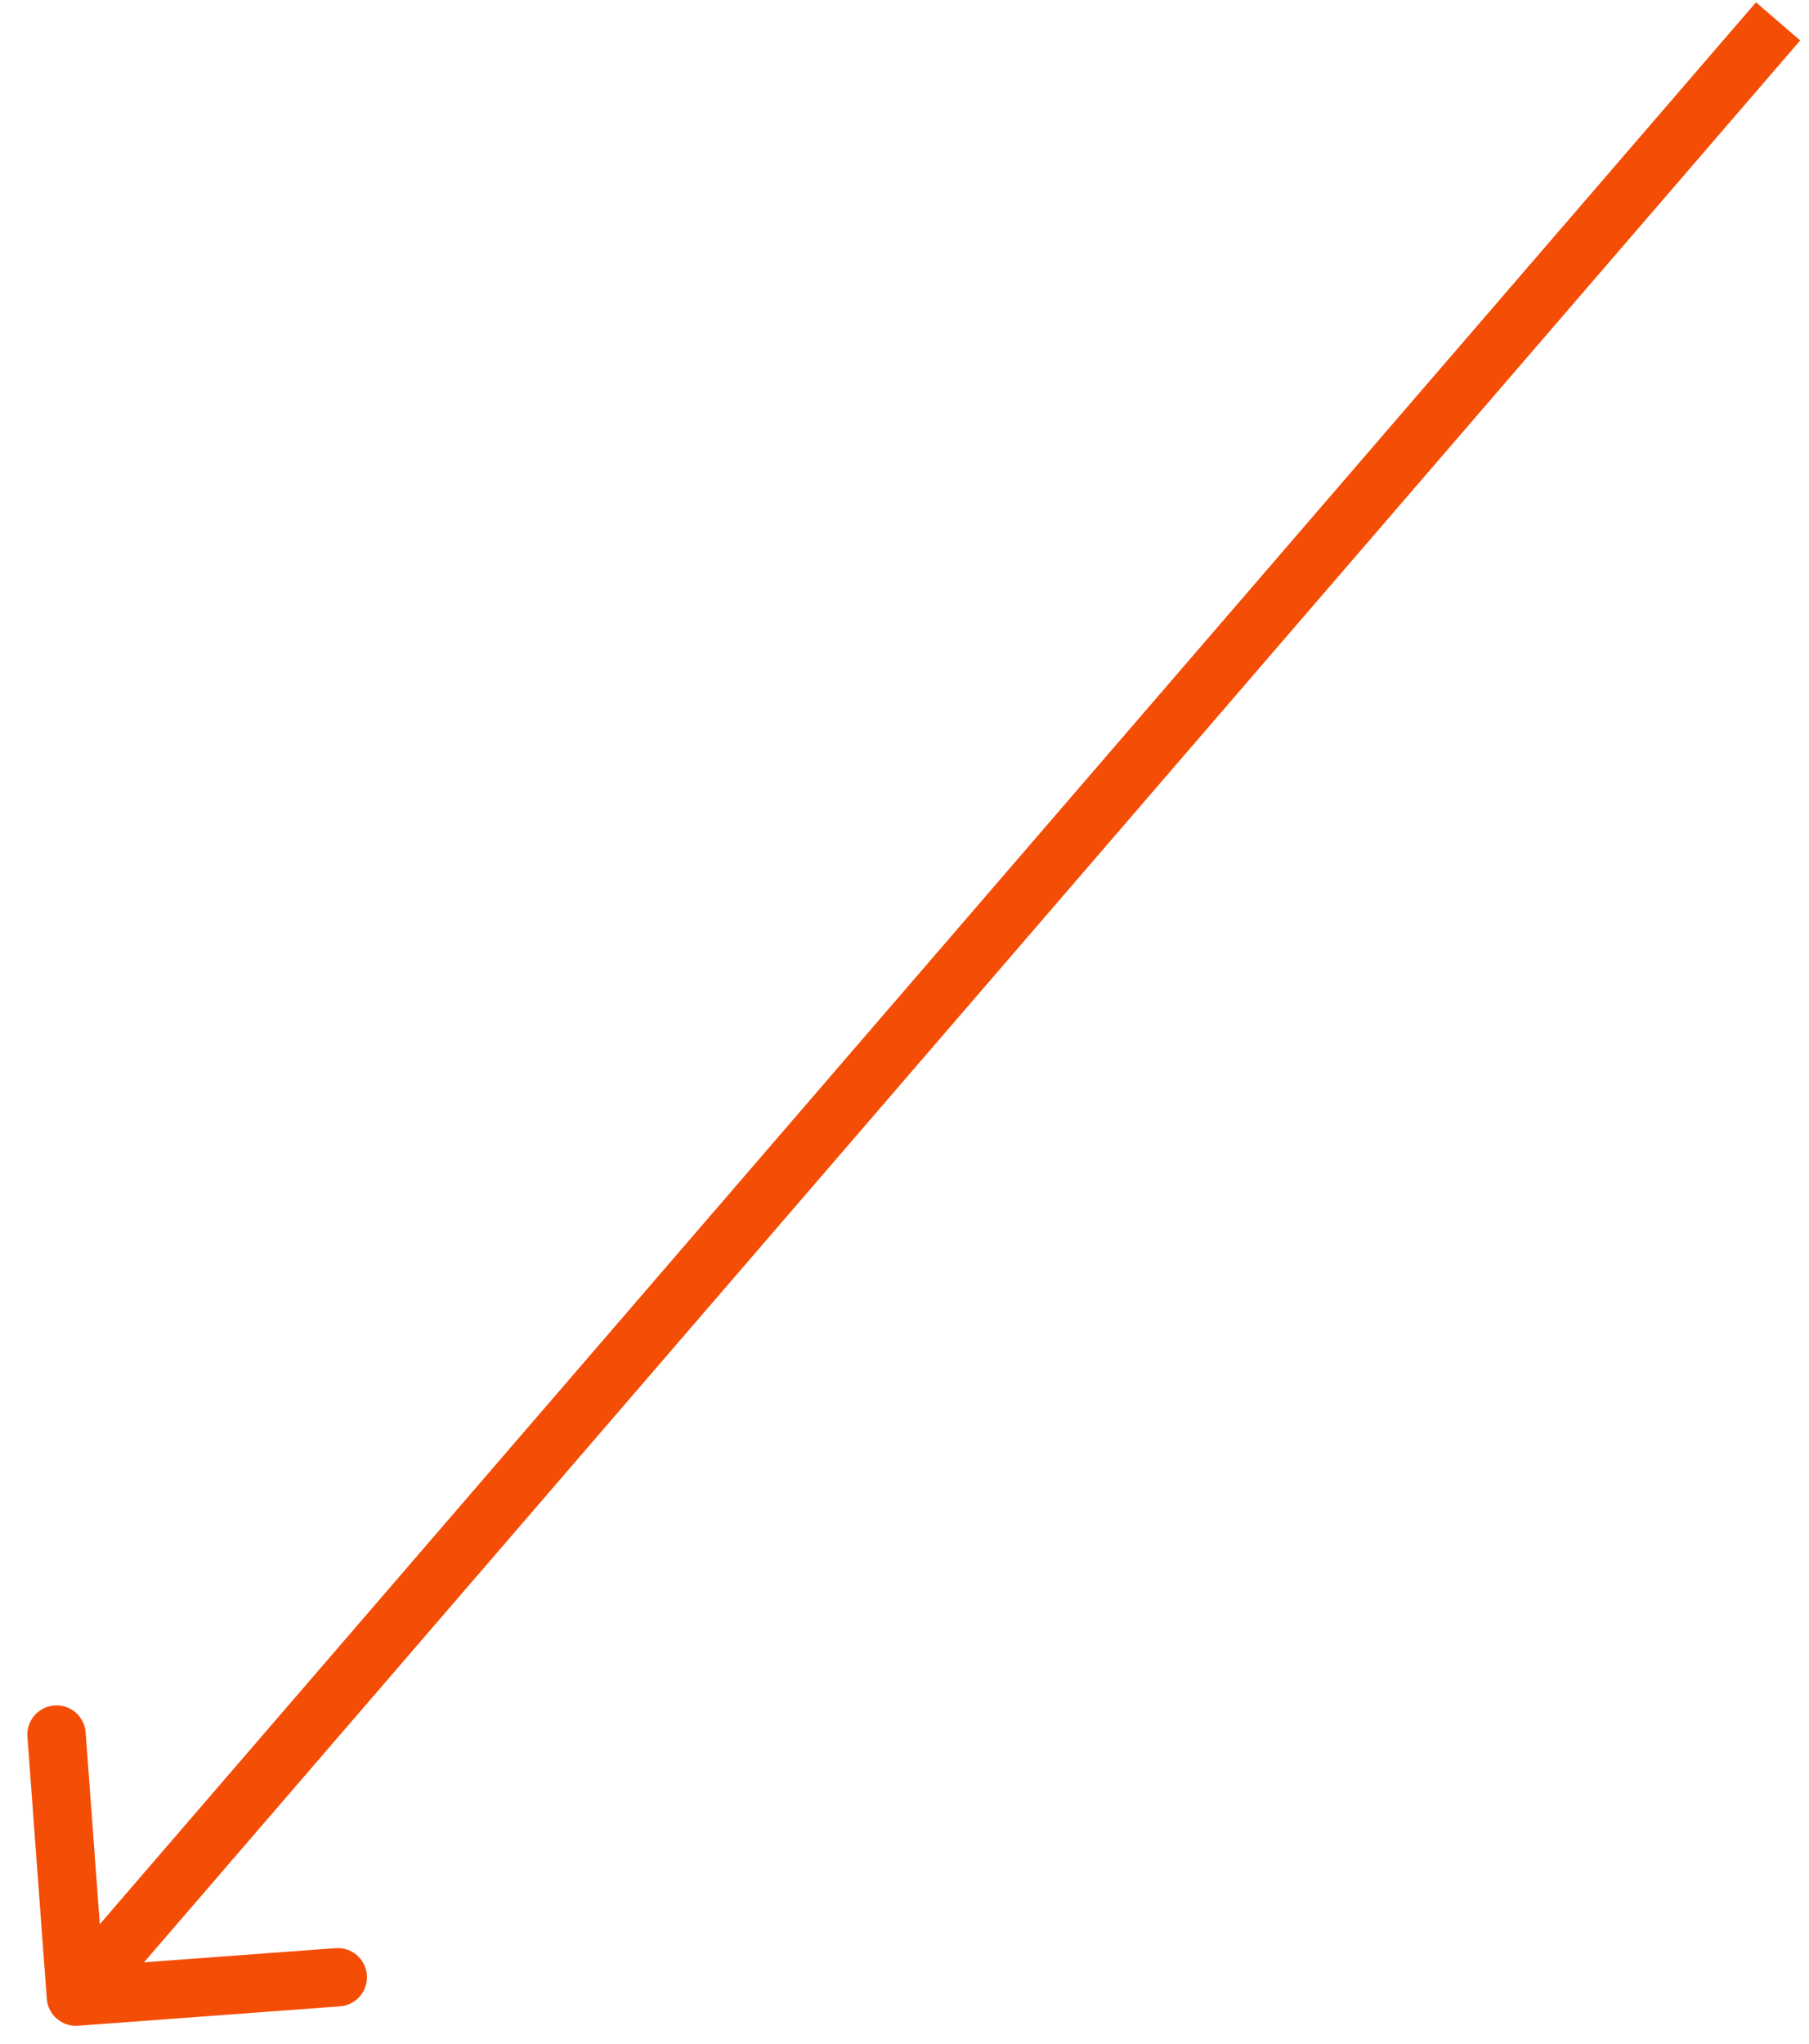 <?xml version="1.0" encoding="UTF-8"?> <svg xmlns="http://www.w3.org/2000/svg" width="62" height="70" viewBox="0 0 62 70" fill="none"> <path d="M1.604 68.461C1.645 69.012 2.124 69.426 2.675 69.385L11.65 68.721C12.201 68.681 12.615 68.201 12.574 67.65C12.533 67.1 12.054 66.686 11.503 66.727L3.525 67.317L2.935 59.339C2.894 58.788 2.415 58.374 1.864 58.415C1.313 58.456 0.9 58.935 0.94 59.486L1.604 68.461ZM60.183 0.08L1.844 67.735L3.358 69.041L61.698 1.386L60.183 0.08Z" fill="#F44D06"></path> </svg> 